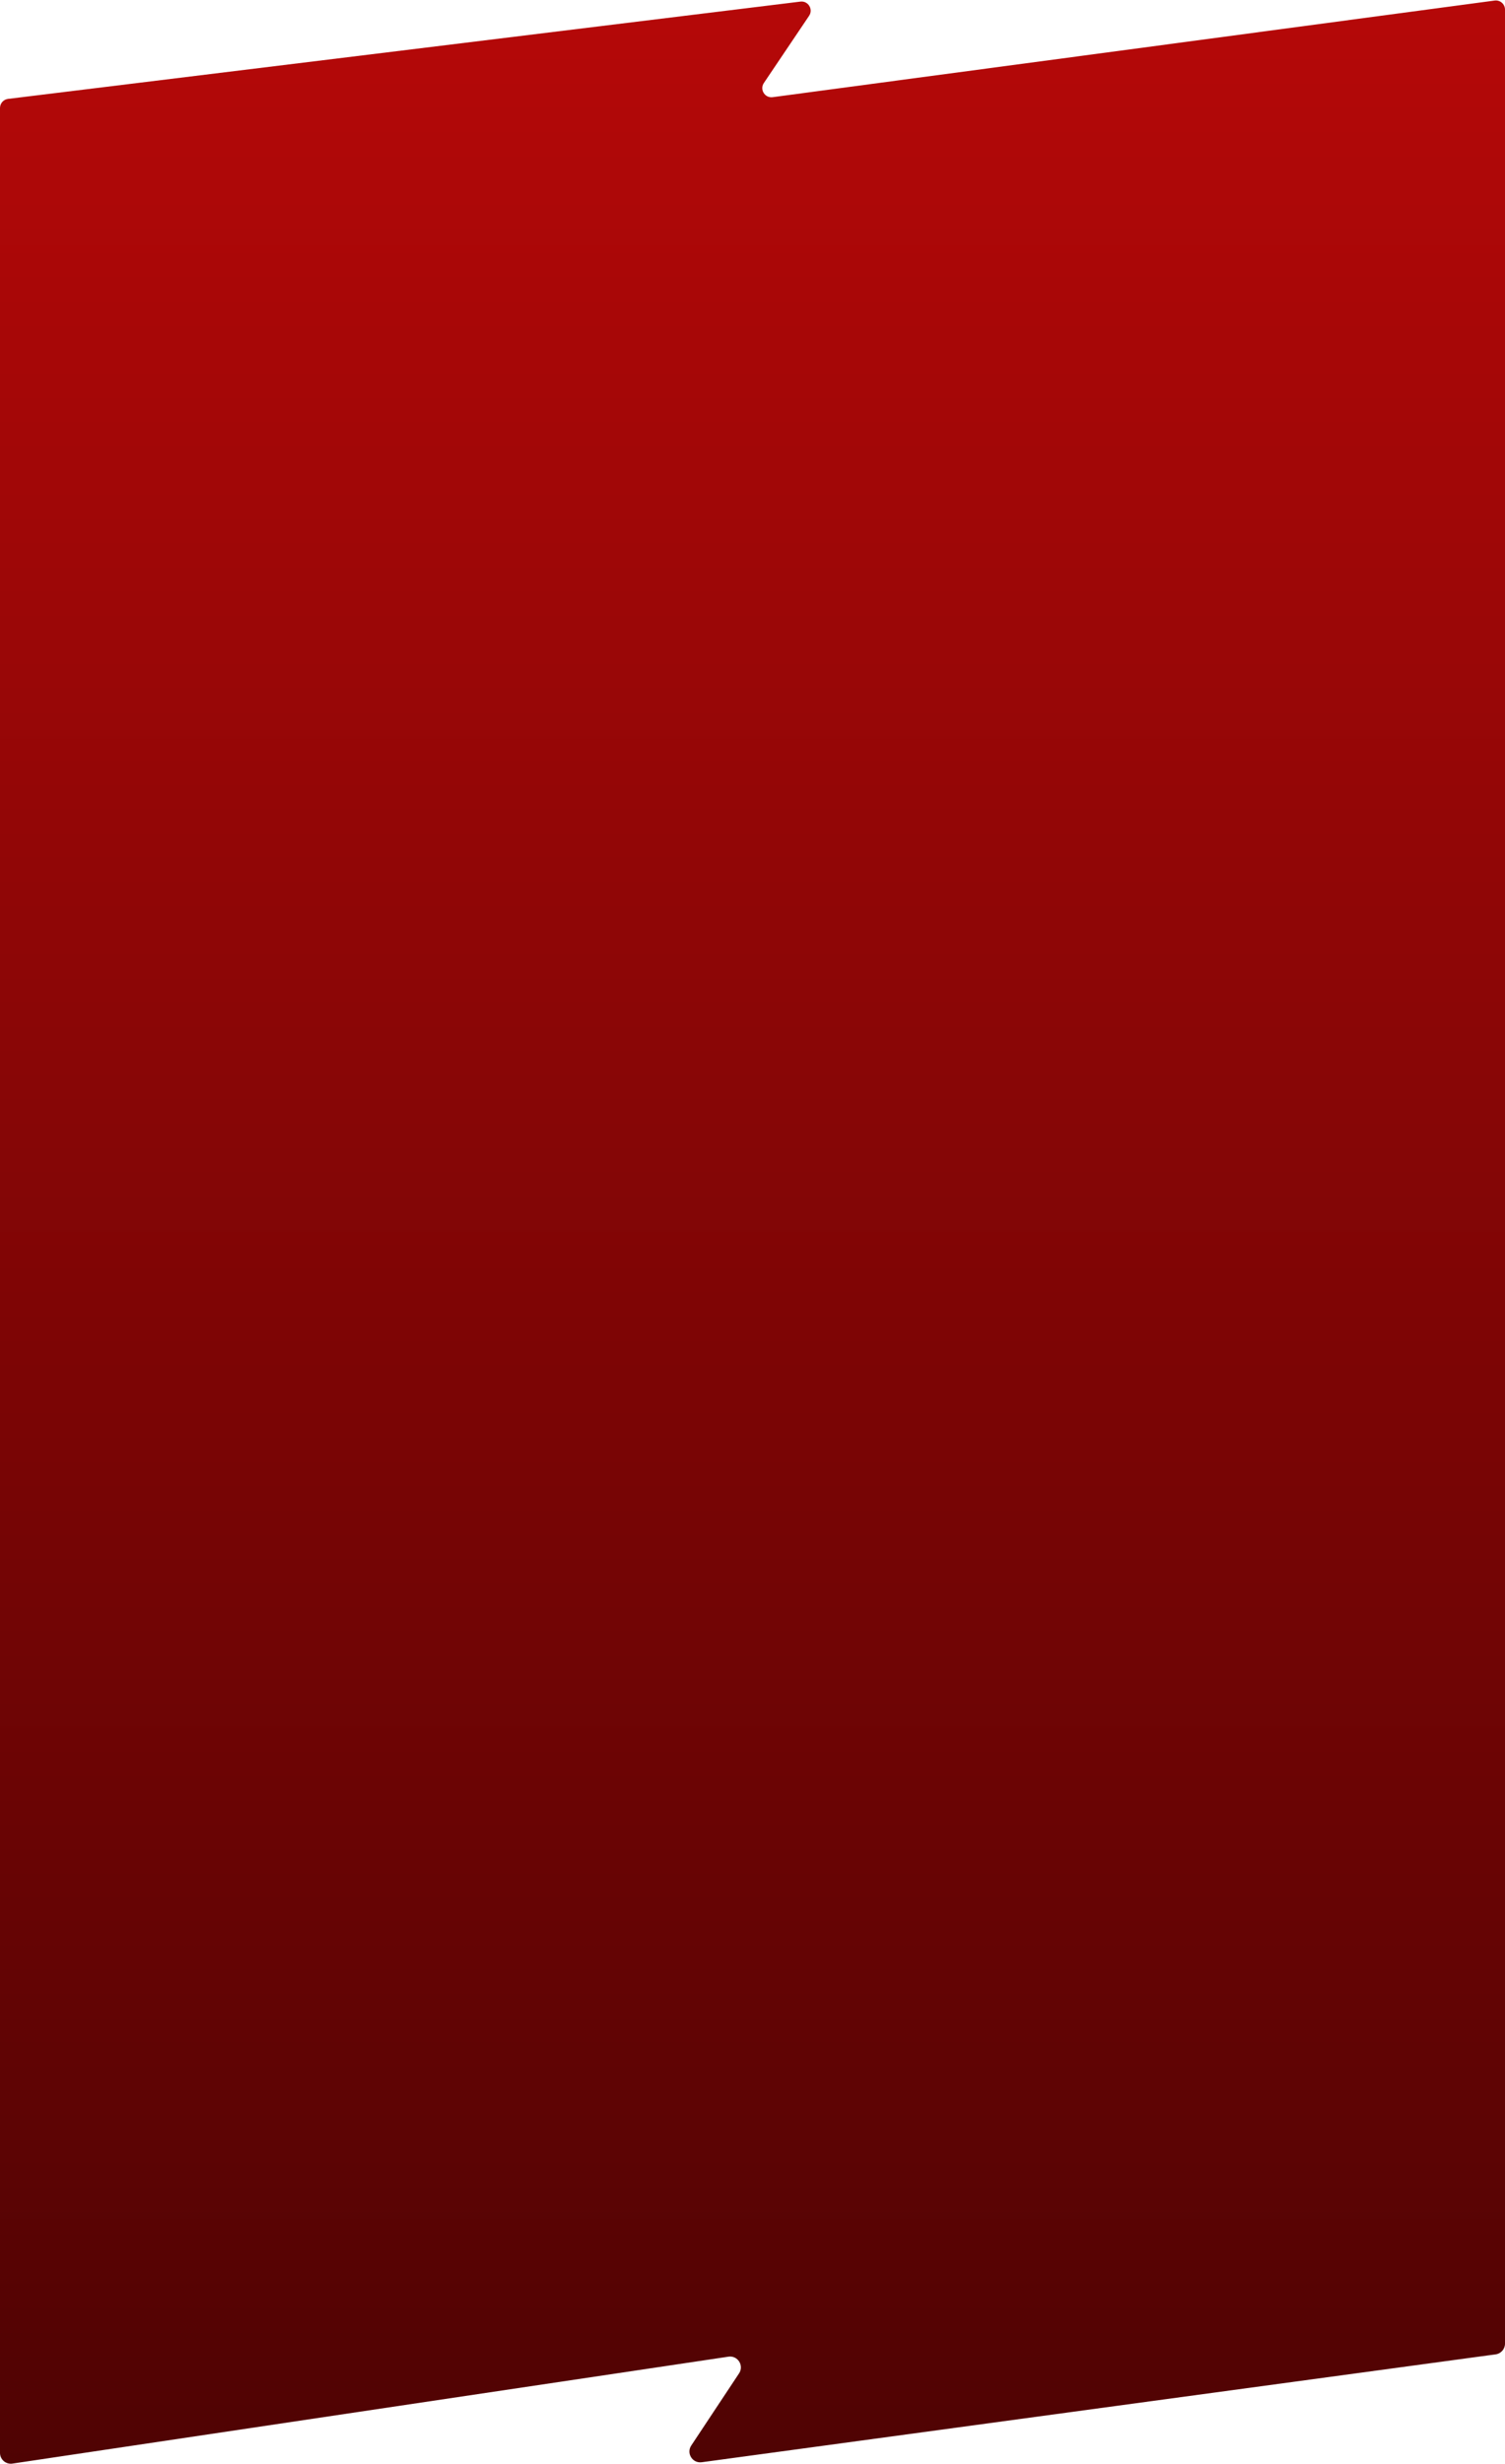 <?xml version="1.0" encoding="UTF-8"?> <svg xmlns="http://www.w3.org/2000/svg" width="1809" height="2960" viewBox="0 0 1809 2960" fill="none"><path d="M0 129.733C0 124.176 4.145 119.491 9.66 118.815L962.065 1.937C971.425 0.789 977.797 11.179 972.529 19L918.168 99.708C912.868 107.576 919.347 118.014 928.75 116.756L1796.54 0.667C1803.14 -0.216 1809 4.915 1809 11.569V2815.65C1809 2822.15 1804.19 2827.65 1797.75 2828.53L843.449 2958.14C832.371 2959.64 824.687 2947.39 830.864 2938.07L888.354 2851.35C894.576 2841.97 886.736 2829.65 875.6 2831.31L14.919 2959.77C7.062 2960.95 0 2954.86 0 2946.92V129.733Z" fill="url(#paint0_linear_785_3)"></path><defs><linearGradient id="paint0_linear_785_3" x1="904.5" y1="-1" x2="904.5" y2="2962" gradientUnits="userSpaceOnUse"><stop stop-color="#B50808"></stop><stop offset="1" stop-color="#4F0303"></stop></linearGradient></defs></svg> 
